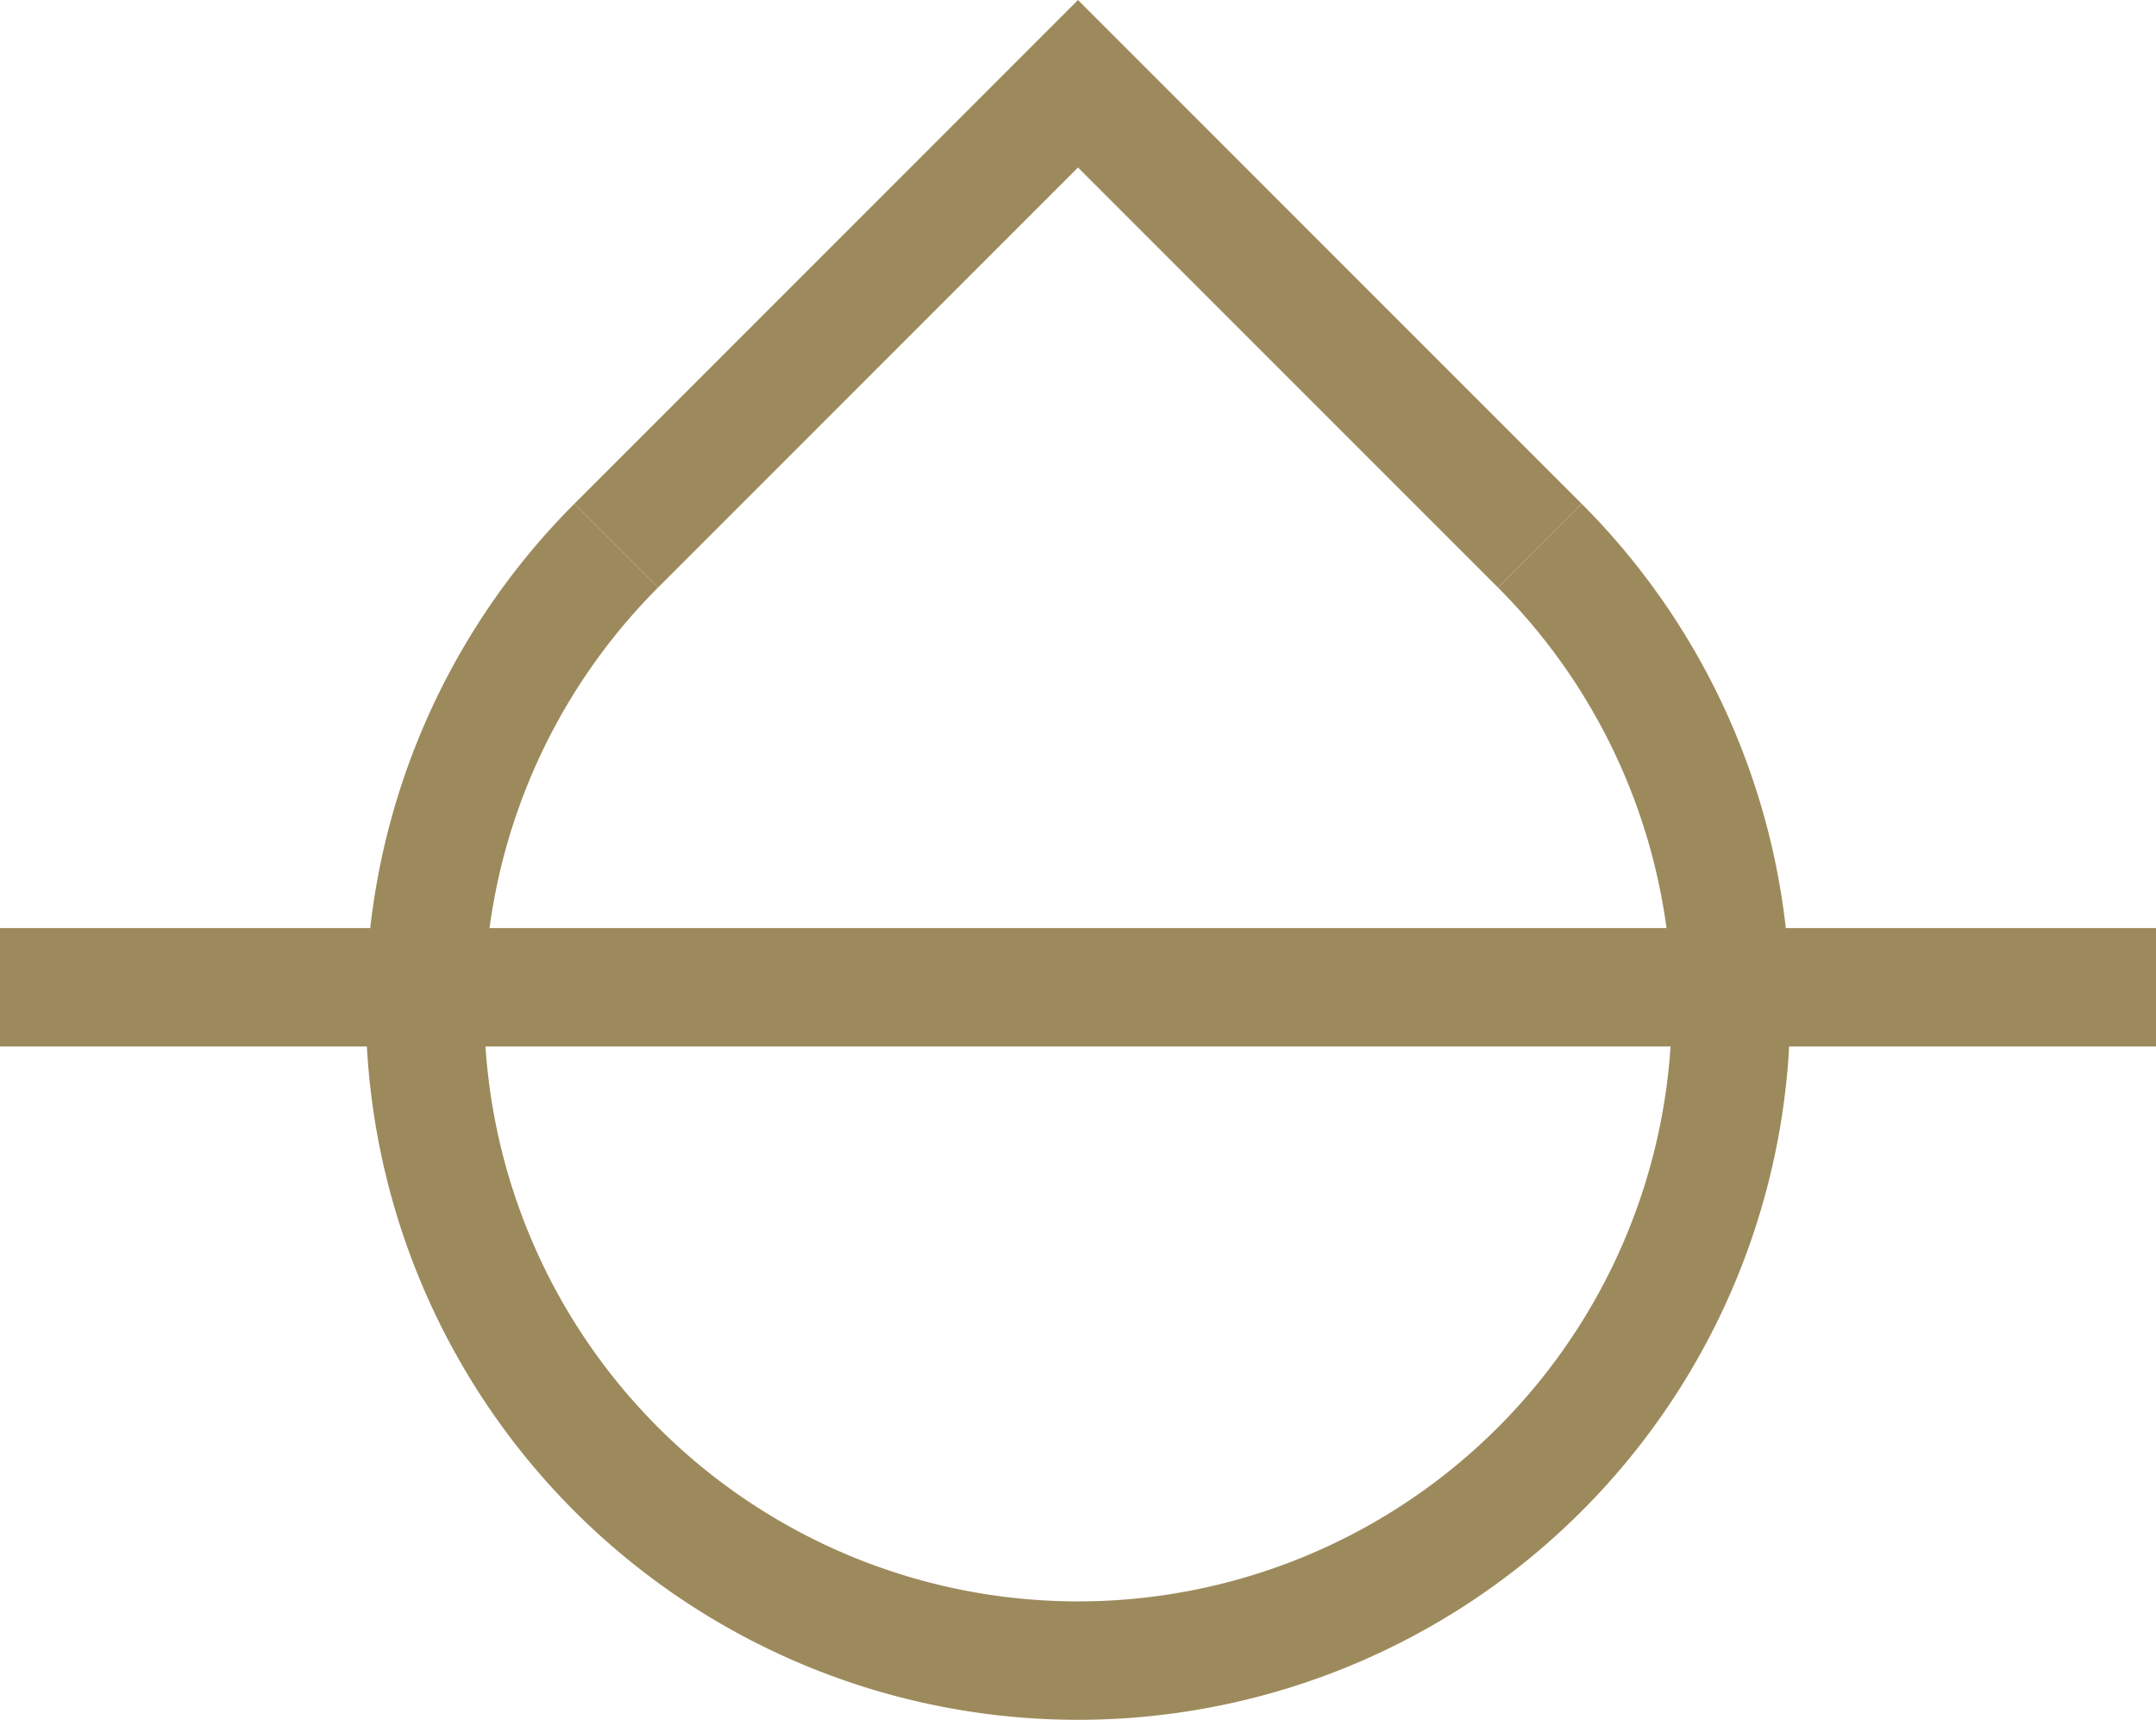 <svg xmlns="http://www.w3.org/2000/svg" width="91.052" height="72.615" viewBox="0 0 91.052 72.615"><defs><style>.a{fill:none;stroke:#9d8a5c;stroke-miterlimit:10;stroke-width:5px;}</style></defs><g transform="translate(-890.62 -393.871)"><line class="a" x1="91.052" transform="translate(890.62 435.557)"></line><path class="a" d="M955.647,416.907a27.578,27.578,0,1,1-39,0"></path><path class="a" d="M916.646,416.907l19.5-19.5,19.5,19.5"></path><path class="a" d="M936.146,436.407"></path></g></svg>